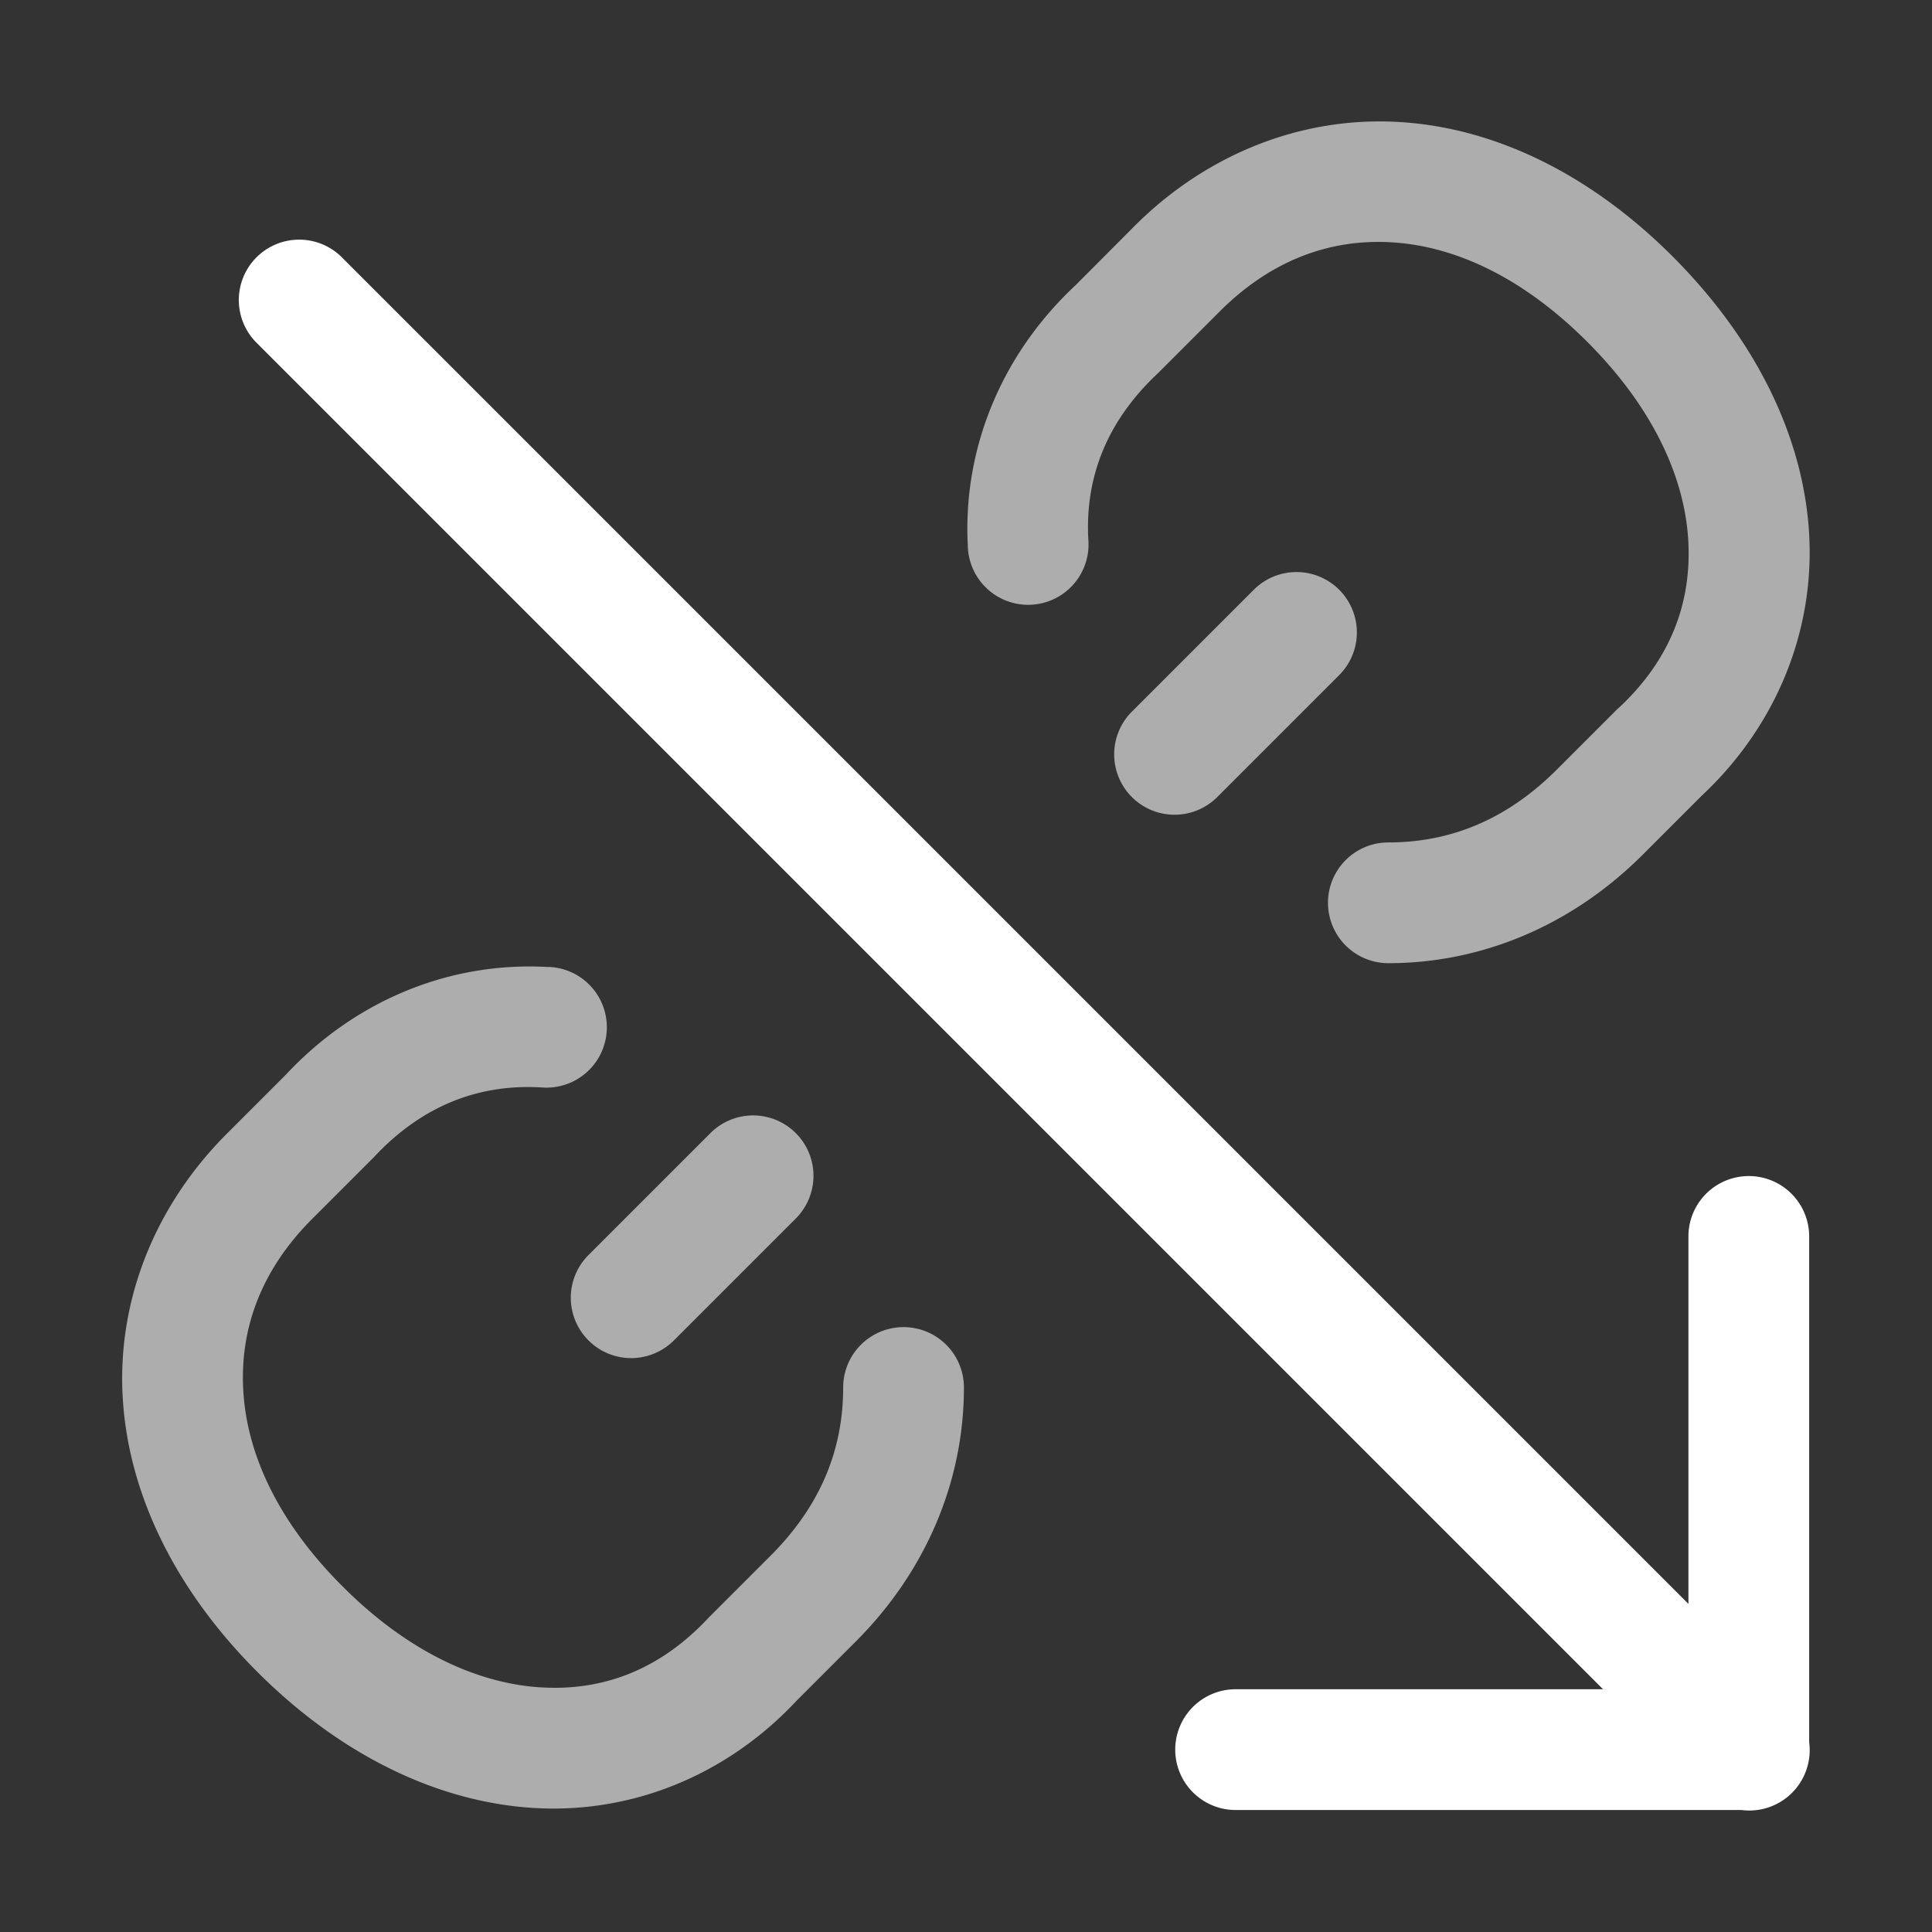 <svg height="1600" viewBox="0 0 1600 1600" width="1600" xmlns="http://www.w3.org/2000/svg" xmlns:inkscape="http://www.inkscape.org/namespaces/inkscape" xmlns:sodipodi="http://sodipodi.sourceforge.net/DTD/sodipodi-0.dtd"><rect x="0" y="0" width="1600" height="1600" fill="#333333" stroke="none"/><sodipodi:namedview pagecolor="#303030" showgrid="true"><inkscape:grid id="grid5" units="px" spacingx="100" spacingy="100" color="#4772b3" opacity="0.2" visible="true" /></sodipodi:namedview><g fill="#fff"><g enable-background="new" transform="matrix(100 0 0 100 -29901.619 -51400.935)"><path d="m79.57 578.018c-.798-.038-1.572.277-2.16.865l-.486.488c-.616.575-.934 1.354-.893 2.154a.5.5 0 1 0 .998-.051c-.027-.515.156-.98.576-1.373a.5.5 0 0 0 .012-.012l.5-.5c.412-.412.89-.599 1.404-.574.515.025 1.084.27 1.639.824.555.555.81 1.135.838 1.652.028.517-.152.985-.574 1.379a.5.5 0 0 0 -.014.012l-.5.5c-.412.412-.877.604-1.396.604a.5.5 0 1 0 0 1c.781 0 1.525-.318 2.104-.896l.488-.488c.618-.577.937-1.361.893-2.164-.044-.803-.436-1.609-1.131-2.305-.696-.696-1.499-1.077-2.297-1.115zm-.83 3.729a.5.5 0 0 0 -.344.15l-1 1a.5.5 0 1 0 .707.707l1-1a.5.5 0 0 0 -.363-.857zm-6.18 3.271c-.808-.048-1.595.269-2.176.891l-.488.488c-.588.588-.903 1.36-.865 2.158.038.798.42 1.603 1.115 2.299.695.695 1.504 1.085 2.307 1.129.803.044 1.585-.273 2.162-.891l.488-.488c.579-.579.896-1.323.896-2.104a.5.5 0 1 0 -1 0c0 .52-.191.984-.604 1.396l-.5.5a.5.5 0 0 0 -.012.012c-.394.422-.86.605-1.377.576-.517-.028-1.1-.283-1.654-.838-.554-.554-.798-1.124-.822-1.639-.025-.515.161-.993.572-1.404l.5-.5a.5.5 0 0 0 .012-.012c.396-.424.866-.607 1.387-.576a.5.5 0 1 0 .059-.998zm1.68 1.229a.5.5 0 0 0 -.344.15l-1 1a.5.5 0 1 0 .707.707l1-1a.5.5 0 0 0 -.363-.857z" opacity=".6" transform="translate(231 -63)"/><path d="m301.494 515.994a.5.5 0 0 0 -.348.859l11.146 11.146h-3.043a.5.5 0 1 0 0 1h4.189a.5.5 0 0 0 .561-.561v-4.189a.5.5 0 1 0 -1 0v3.043l-11.146-11.146a.5.5 0 0 0 -.359-.152z"/></g></g></svg>